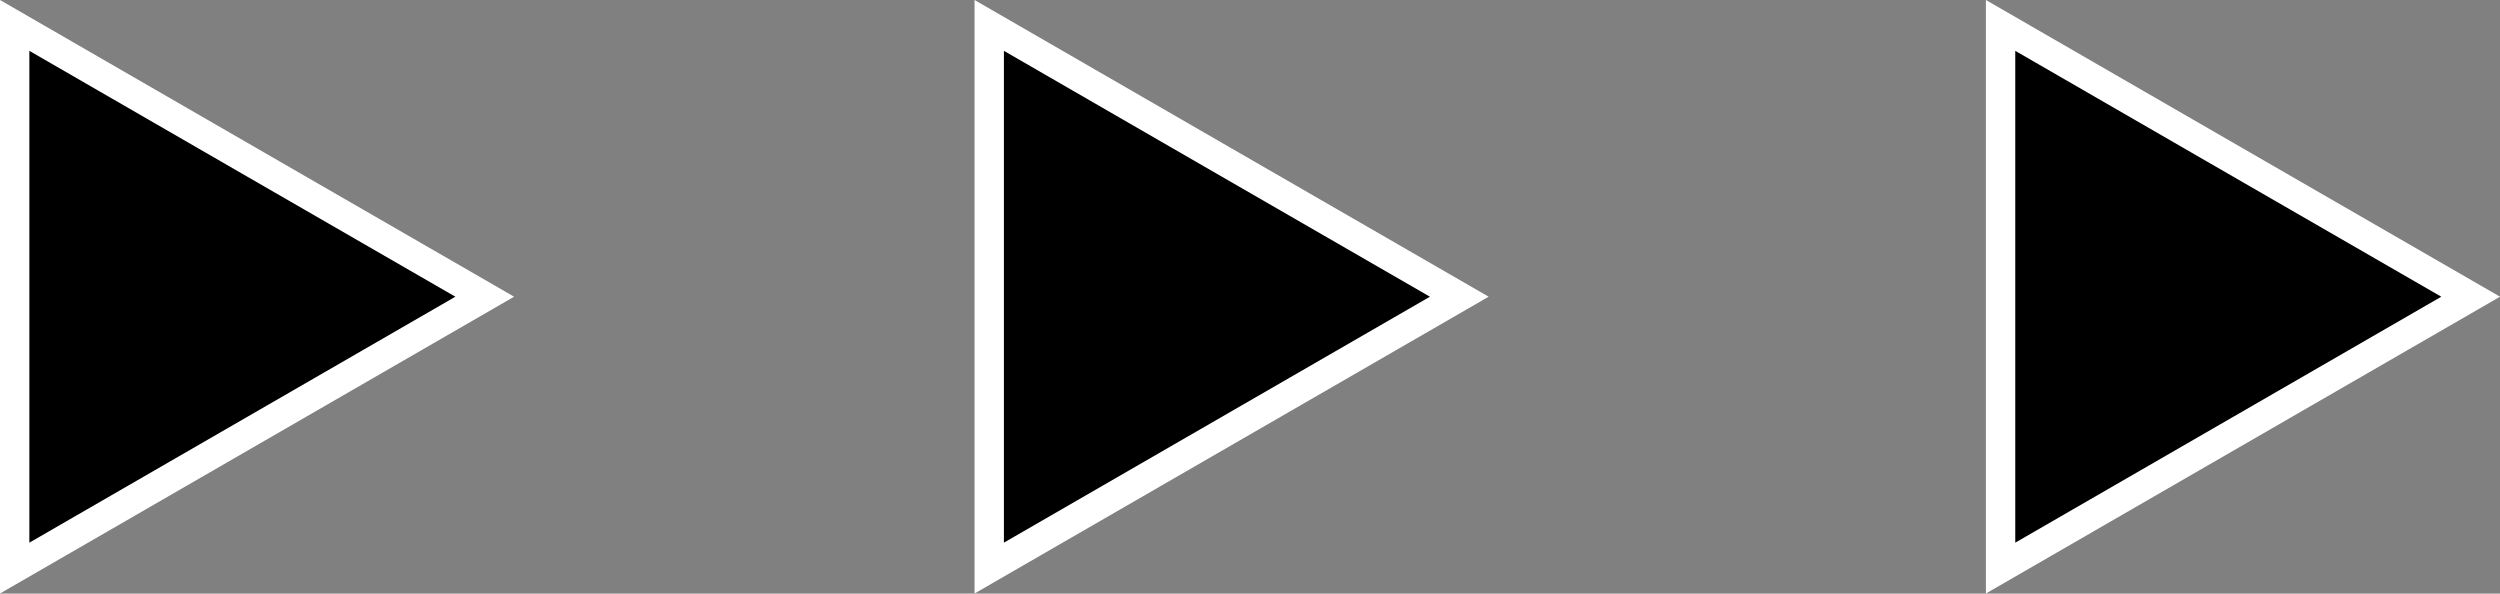 <svg xmlns="http://www.w3.org/2000/svg" width="85.16" height="20.221" viewBox="0 0 85.16 20.221">
  <rect x="0" y="0" width="85.16" height="20.221" fill="#808080" stroke="none"/>
  <g id="Group_5708" data-name="Group 5708" transform="translate(-177.8 -565.493)" opacity="0.998">
    <g id="Group_3826" data-name="Group 3826" transform="translate(178.3 566.359)">
      <path id="Path_229" data-name="Path 229" d="M194.312,575.6l-8.006,4.622-8.006,4.622V566.359l8.006,4.622Z" transform="translate(-178.3 -566.359)" stroke="#fff" stroke-miterlimit="10" stroke-width="1"/>
      <path id="Path_230" data-name="Path 230" d="M265,575.6l-8.006,4.622-8.006,4.622V566.359l8.006,4.622Z" transform="translate(-215.791 -566.359)" stroke="#fff" stroke-miterlimit="10" stroke-width="1"/>
      <path id="Path_231" data-name="Path 231" d="M338.358,575.6l-8.006,4.622-8.006,4.622V566.359l8.006,4.622Z" transform="translate(-254.698 -566.359)" stroke="#fff" stroke-miterlimit="10" stroke-width="1"/>
    </g>
  </g>
</svg>
